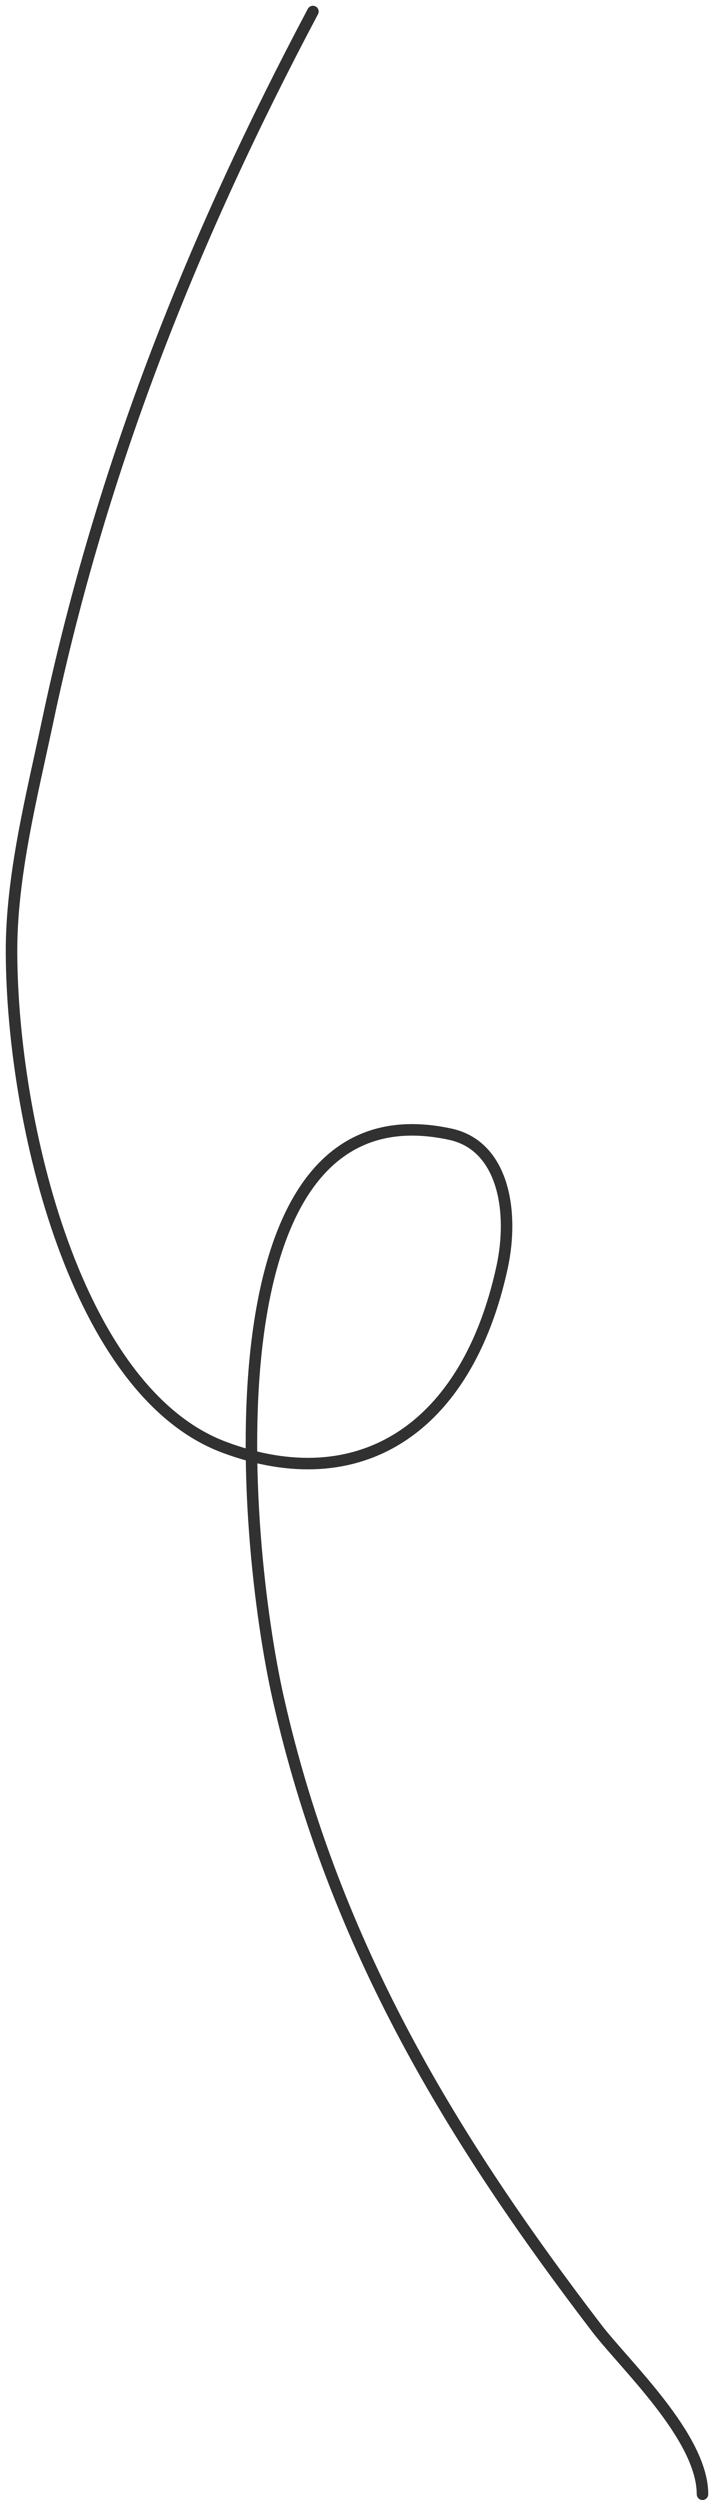 <svg xmlns="http://www.w3.org/2000/svg" width="62" height="217" viewBox="0 0 62 217" fill="none">
    <path
        d="M27.172 1C16.941 20.294 8.857 40.249 4.133 62.62C2.782 69.014 0.971 76.033 1 82.703C1.066 97.537 6.637 120.804 19.446 125.614C31.139 130.006 40.539 124.107 43.599 109.994C44.649 105.15 43.715 99.454 39.109 98.451C17.739 93.801 20.922 133.111 24.179 147.499C29.084 169.17 39.522 185.995 51.812 202.082C54.263 205.289 61 211.545 61 216.5"
        stroke="#313131" stroke-linecap="round" vector-effect="non-scaling-stroke" />
</svg>